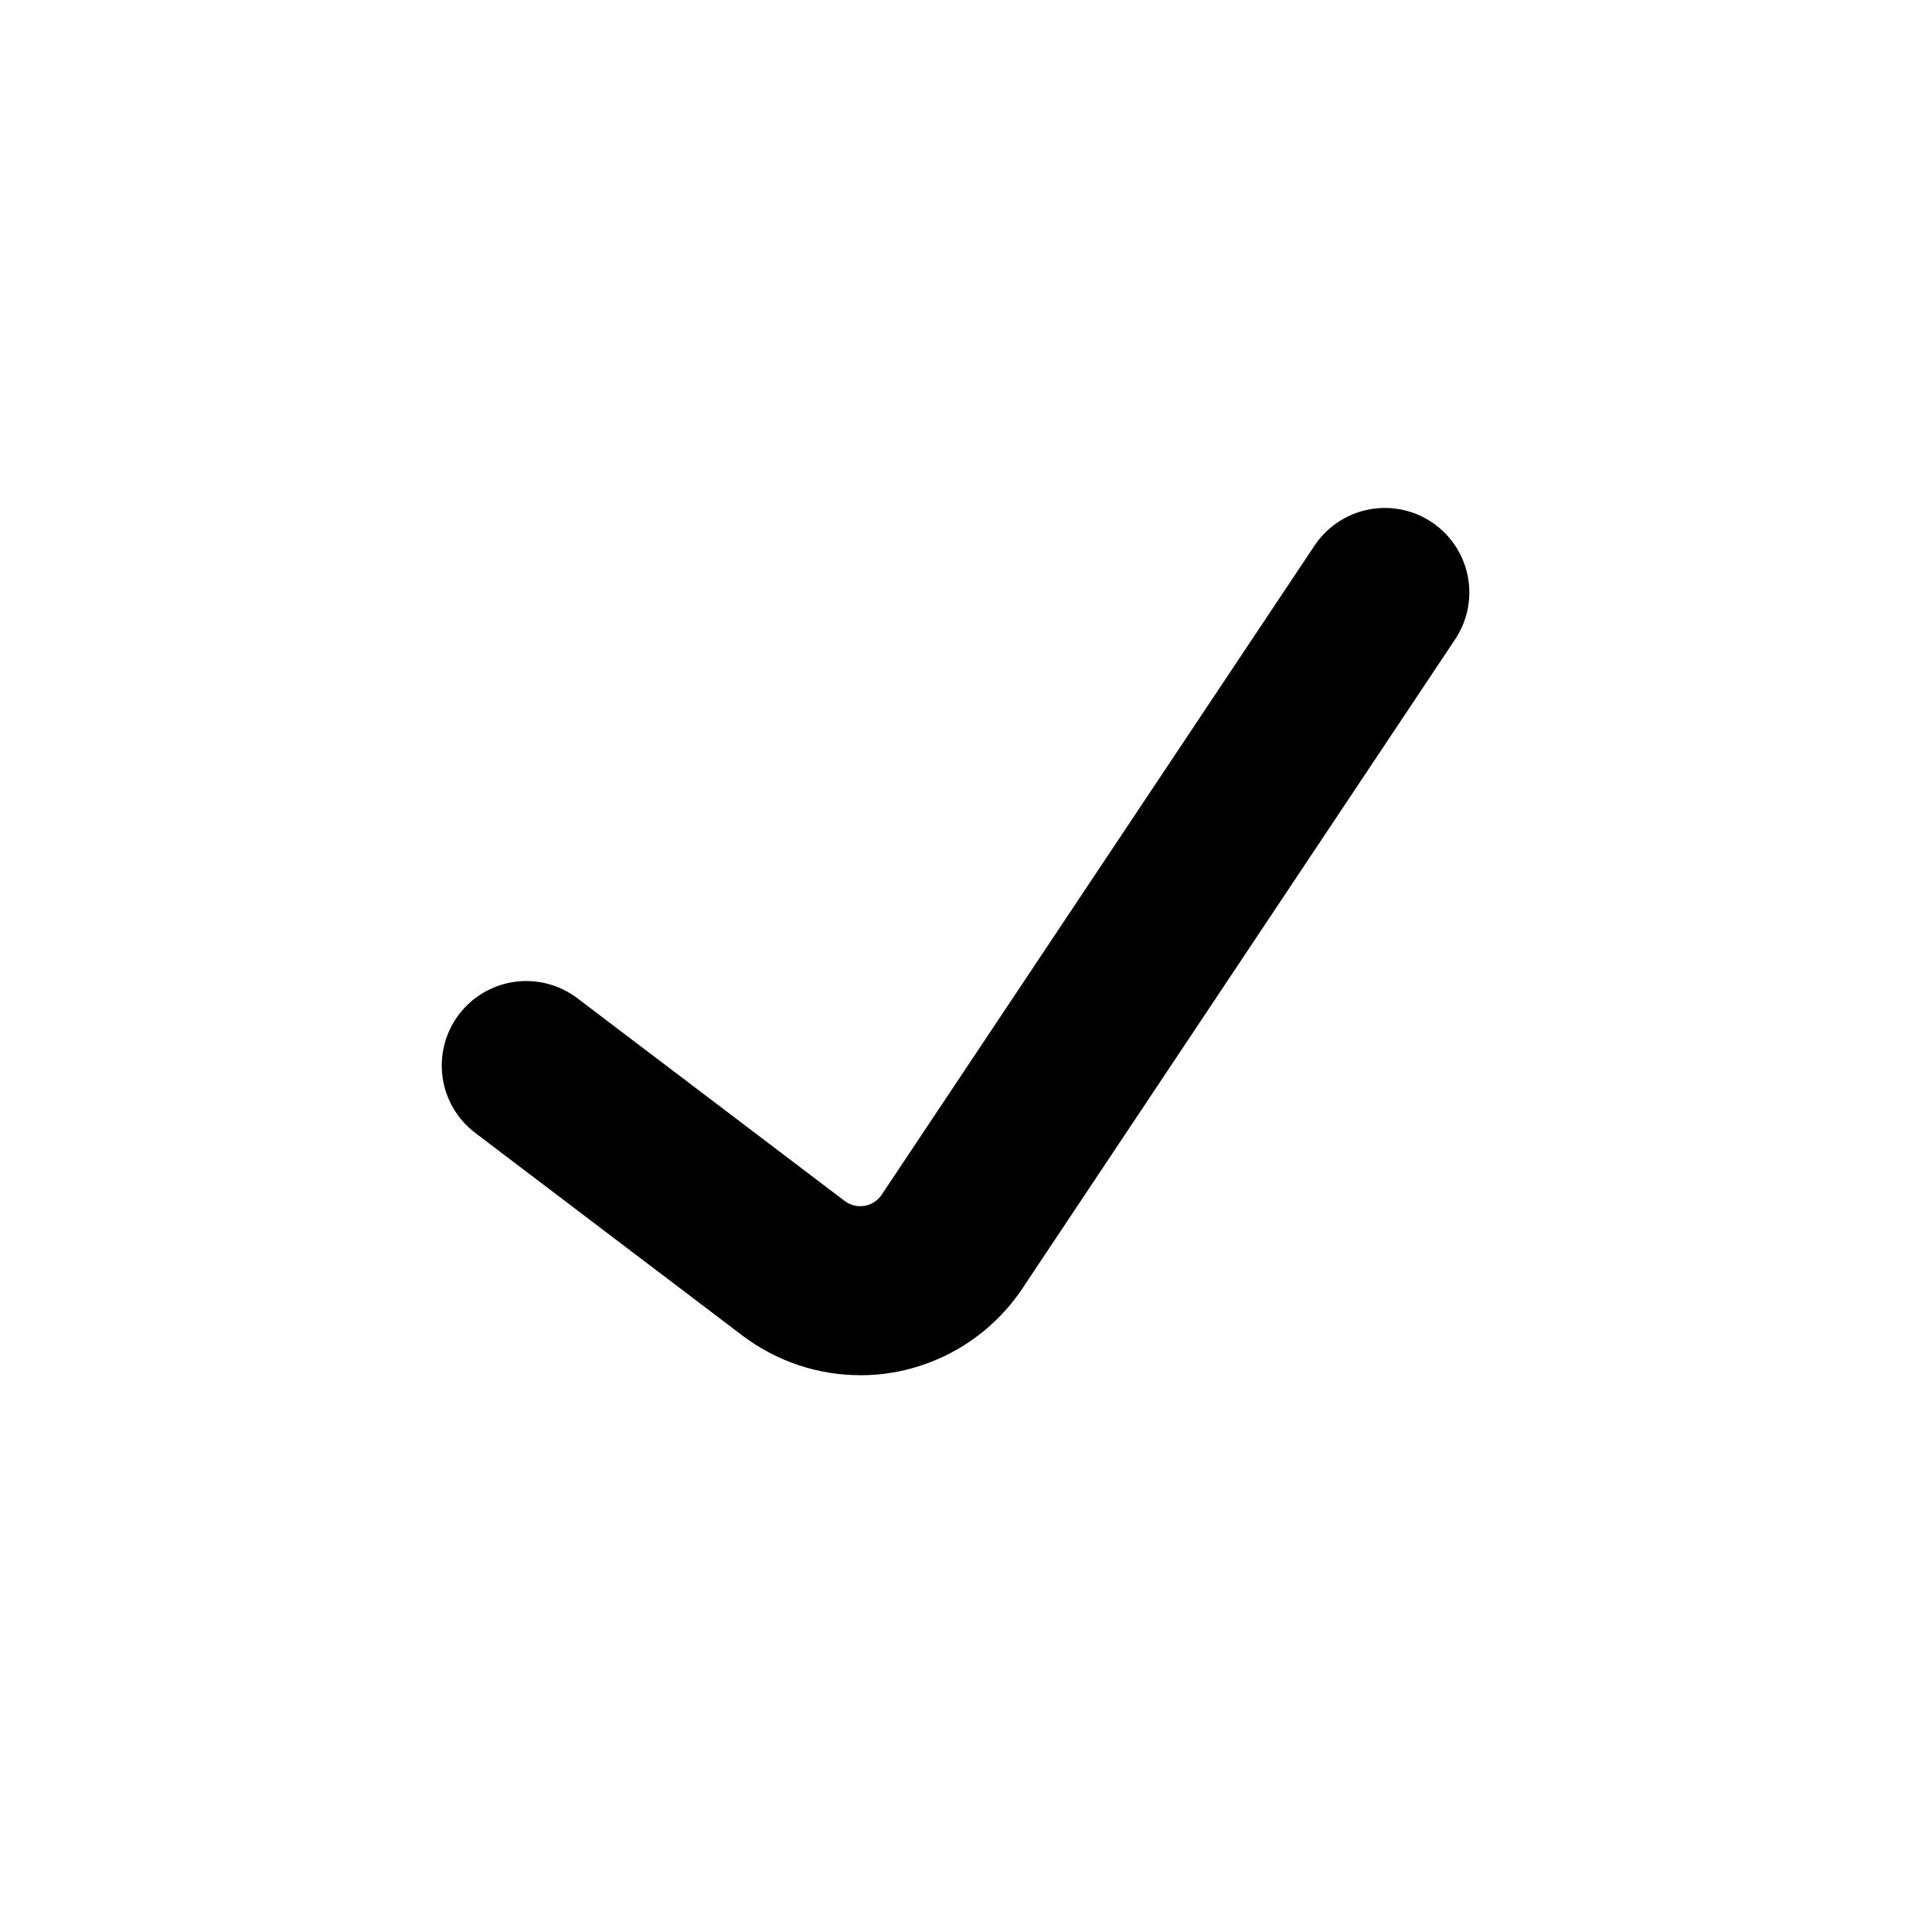 <?xml version="1.0" encoding="UTF-8"?>
<!-- Uploaded to: SVG Repo, www.svgrepo.com, Generator: SVG Repo Mixer Tools -->
<svg fill="#000000" width="800px" height="800px" version="1.1" viewBox="144 144 512 512" xmlns="http://www.w3.org/2000/svg">
 <path d="m372.05 508.45c-11.285 0.004-22.262-3.68-31.262-10.484l-70.852-53.738c-4.734-3.59-7.848-8.914-8.656-14.797-0.809-5.887 0.754-11.852 4.34-16.582 3.59-4.734 8.914-7.848 14.797-8.656 5.887-0.809 11.852 0.754 16.582 4.344l70.852 53.738h0.004c1.504 1.137 3.41 1.602 5.269 1.285 1.859-0.32 3.504-1.391 4.547-2.965l114.63-171.91c3.281-4.977 8.41-8.441 14.25-9.625 5.84-1.184 11.91 0.012 16.867 3.316 4.961 3.305 8.395 8.453 9.547 14.301 1.156 5.844-0.07 11.91-3.402 16.852l-114.63 171.95c-7.914 11.828-20.348 19.883-34.383 22.266-2.809 0.477-5.652 0.715-8.504 0.711z"/>
</svg>